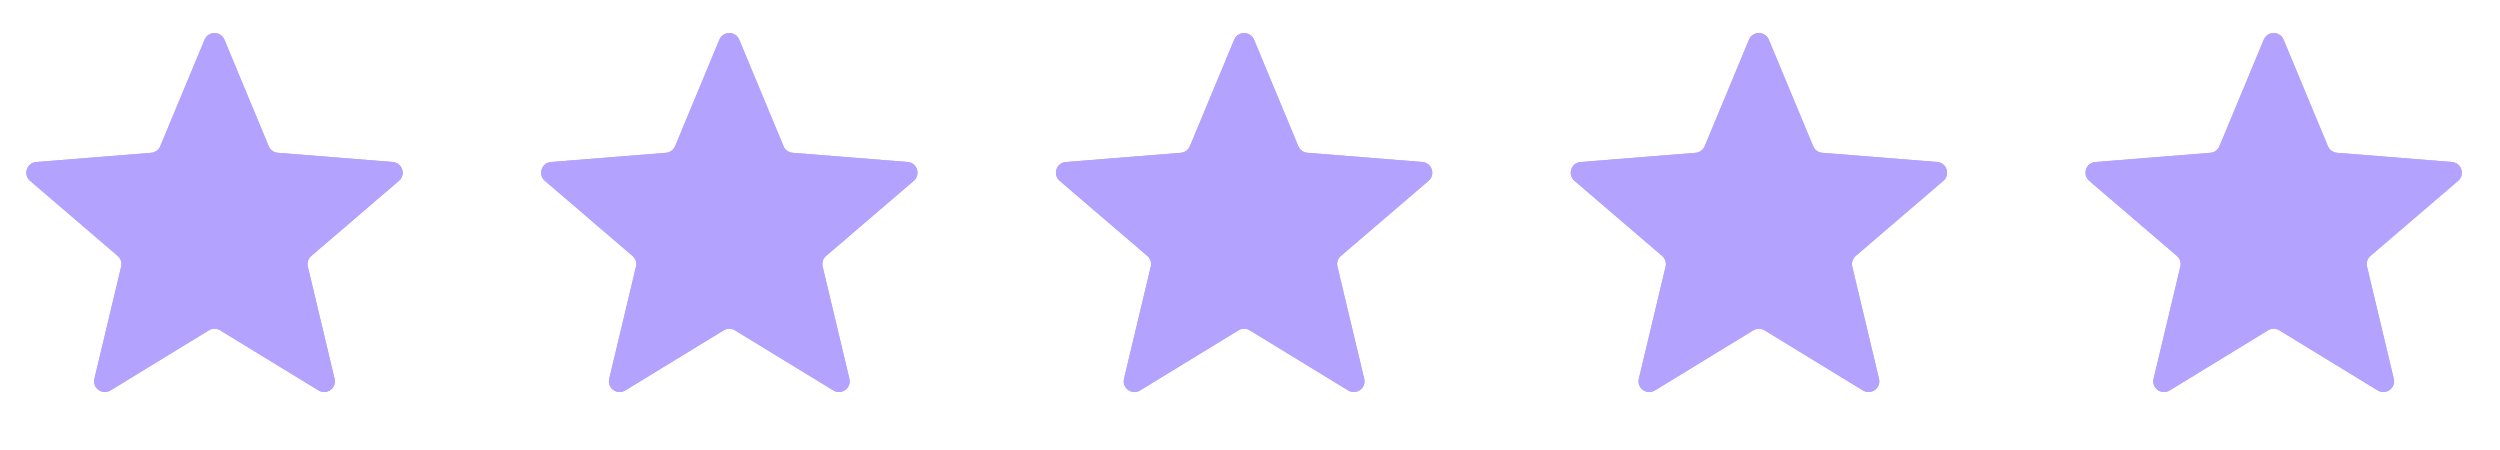 <svg width="111" height="20" viewBox="0 0 111 20" fill="none" xmlns="http://www.w3.org/2000/svg">
<g clip-path="url(#clip0_105_17639)">
<path d="M9.084 1.761C9.247 1.37 9.801 1.37 9.963 1.761L11.931 6.492C12 6.657 12.155 6.769 12.333 6.784L17.44 7.193C17.863 7.227 18.034 7.754 17.712 8.029L13.821 11.363C13.685 11.479 13.626 11.661 13.667 11.835L14.856 16.819C14.954 17.231 14.506 17.557 14.145 17.336L9.772 14.665C9.62 14.572 9.428 14.572 9.276 14.665L4.903 17.336C4.541 17.557 4.093 17.231 4.191 16.819L5.38 11.835C5.422 11.661 5.363 11.479 5.227 11.363L1.336 8.029C1.014 7.754 1.185 7.227 1.607 7.193L6.715 6.784C6.893 6.769 7.048 6.657 7.116 6.492L9.084 1.761Z" fill="#B4A2FF"/>
<g clip-path="url(#clip1_105_17639)">
<path d="M9.084 1.761C9.247 1.37 9.801 1.37 9.963 1.761L11.931 6.492C12 6.657 12.155 6.769 12.333 6.784L17.44 7.193C17.863 7.227 18.034 7.754 17.712 8.029L13.821 11.363C13.685 11.479 13.626 11.661 13.667 11.835L14.856 16.819C14.954 17.231 14.506 17.557 14.145 17.336L9.772 14.665C9.62 14.572 9.428 14.572 9.276 14.665L4.903 17.336C4.541 17.557 4.093 17.231 4.191 16.819L5.38 11.835C5.422 11.661 5.363 11.479 5.227 11.363L1.336 8.029C1.014 7.754 1.185 7.227 1.607 7.193L6.715 6.784C6.893 6.769 7.048 6.657 7.116 6.492L9.084 1.761Z" fill="#B4A2FF"/>
</g>
</g>
<g clip-path="url(#clip2_105_17639)">
<path d="M31.942 1.761C32.104 1.37 32.658 1.37 32.821 1.761L34.789 6.492C34.857 6.657 35.012 6.769 35.19 6.784L40.298 7.193C40.72 7.227 40.891 7.754 40.569 8.029L36.678 11.363C36.542 11.479 36.483 11.661 36.525 11.835L37.714 16.819C37.812 17.231 37.364 17.557 37.002 17.336L32.629 14.665C32.477 14.572 32.285 14.572 32.133 14.665L27.76 17.336C27.399 17.557 26.951 17.231 27.049 16.819L28.238 11.835C28.279 11.661 28.22 11.479 28.084 11.363L24.193 8.029C23.871 7.754 24.043 7.227 24.465 7.193L29.572 6.784C29.75 6.769 29.905 6.657 29.974 6.492L31.942 1.761Z" fill="#B4A2FF"/>
<g clip-path="url(#clip3_105_17639)">
<path d="M31.942 1.761C32.104 1.37 32.658 1.37 32.821 1.761L34.789 6.492C34.857 6.657 35.012 6.769 35.19 6.784L40.298 7.193C40.72 7.227 40.891 7.754 40.569 8.029L36.678 11.363C36.542 11.479 36.483 11.661 36.525 11.835L37.714 16.819C37.812 17.231 37.364 17.557 37.002 17.336L32.629 14.665C32.477 14.572 32.285 14.572 32.133 14.665L27.76 17.336C27.399 17.557 26.951 17.231 27.049 16.819L28.238 11.835C28.279 11.661 28.22 11.479 28.084 11.363L24.193 8.029C23.871 7.754 24.043 7.227 24.465 7.193L29.572 6.784C29.75 6.769 29.905 6.657 29.974 6.492L31.942 1.761Z" fill="#B4A2FF"/>
</g>
</g>
<g clip-path="url(#clip4_105_17639)">
<path d="M54.799 1.761C54.962 1.37 55.516 1.37 55.678 1.761L57.646 6.492C57.715 6.657 57.87 6.769 58.048 6.784L63.155 7.193C63.577 7.227 63.748 7.754 63.427 8.029L59.535 11.363C59.4 11.479 59.341 11.661 59.382 11.835L60.571 16.819C60.669 17.231 60.221 17.557 59.86 17.336L55.487 14.665C55.334 14.572 55.143 14.572 54.99 14.665L50.618 17.336C50.256 17.557 49.808 17.231 49.906 16.819L51.095 11.835C51.137 11.661 51.077 11.479 50.942 11.363L47.05 8.029C46.729 7.754 46.9 7.227 47.322 7.193L52.43 6.784C52.608 6.769 52.763 6.657 52.831 6.492L54.799 1.761Z" fill="#B4A2FF"/>
<g clip-path="url(#clip5_105_17639)">
<path d="M54.799 1.761C54.962 1.37 55.516 1.37 55.678 1.761L57.646 6.492C57.715 6.657 57.87 6.769 58.048 6.784L63.155 7.193C63.577 7.227 63.748 7.754 63.427 8.029L59.535 11.363C59.4 11.479 59.341 11.661 59.382 11.835L60.571 16.819C60.669 17.231 60.221 17.557 59.86 17.336L55.487 14.665C55.334 14.572 55.143 14.572 54.99 14.665L50.618 17.336C50.256 17.557 49.808 17.231 49.906 16.819L51.095 11.835C51.137 11.661 51.077 11.479 50.942 11.363L47.05 8.029C46.729 7.754 46.9 7.227 47.322 7.193L52.43 6.784C52.608 6.769 52.763 6.657 52.831 6.492L54.799 1.761Z" fill="#B4A2FF"/>
</g>
</g>
<g clip-path="url(#clip6_105_17639)">
<path d="M77.656 1.761C77.819 1.37 78.373 1.37 78.536 1.761L80.504 6.492C80.572 6.657 80.727 6.769 80.905 6.784L86.013 7.193C86.435 7.227 86.606 7.754 86.284 8.029L82.393 11.363C82.257 11.479 82.198 11.661 82.24 11.835L83.428 16.819C83.527 17.231 83.078 17.557 82.717 17.336L78.344 14.665C78.192 14.572 78 14.572 77.848 14.665L73.475 17.336C73.114 17.557 72.665 17.231 72.764 16.819L73.953 11.835C73.994 11.661 73.935 11.479 73.799 11.363L69.908 8.029C69.586 7.754 69.757 7.227 70.18 7.193L75.287 6.784C75.465 6.769 75.62 6.657 75.689 6.492L77.656 1.761Z" fill="#B4A2FF"/>
<g clip-path="url(#clip7_105_17639)">
<path d="M77.656 1.761C77.819 1.37 78.373 1.37 78.536 1.761L80.504 6.492C80.572 6.657 80.727 6.769 80.905 6.784L86.013 7.193C86.435 7.227 86.606 7.754 86.284 8.029L82.393 11.363C82.257 11.479 82.198 11.661 82.24 11.835L83.428 16.819C83.527 17.231 83.078 17.557 82.717 17.336L78.344 14.665C78.192 14.572 78 14.572 77.848 14.665L73.475 17.336C73.114 17.557 72.665 17.231 72.764 16.819L73.953 11.835C73.994 11.661 73.935 11.479 73.799 11.363L69.908 8.029C69.586 7.754 69.757 7.227 70.18 7.193L75.287 6.784C75.465 6.769 75.62 6.657 75.689 6.492L77.656 1.761Z" fill="#B4A2FF"/>
</g>
</g>
<g clip-path="url(#clip8_105_17639)">
<path d="M100.512 1.761C100.675 1.37 101.229 1.37 101.391 1.761L103.359 6.492C103.428 6.657 103.583 6.769 103.761 6.784L108.868 7.193C109.29 7.227 109.461 7.754 109.14 8.029L105.248 11.363C105.113 11.479 105.054 11.661 105.095 11.835L106.284 16.819C106.382 17.231 105.934 17.557 105.572 17.336L101.2 14.665C101.047 14.572 100.856 14.572 100.703 14.665L96.331 17.336C95.969 17.557 95.521 17.231 95.619 16.819L96.808 11.835C96.85 11.661 96.79 11.479 96.655 11.363L92.763 8.029C92.442 7.754 92.613 7.227 93.035 7.193L98.142 6.784C98.32 6.769 98.476 6.657 98.544 6.492L100.512 1.761Z" fill="#B4A2FF"/>
<g clip-path="url(#clip9_105_17639)">
<path d="M100.512 1.761C100.675 1.37 101.229 1.37 101.391 1.761L103.359 6.492C103.428 6.657 103.583 6.769 103.761 6.784L108.868 7.193C109.29 7.227 109.461 7.754 109.14 8.029L105.248 11.363C105.113 11.479 105.054 11.661 105.095 11.835L106.284 16.819C106.382 17.231 105.934 17.557 105.572 17.336L101.2 14.665C101.047 14.572 100.856 14.572 100.703 14.665L96.331 17.336C95.969 17.557 95.521 17.231 95.619 16.819L96.808 11.835C96.85 11.661 96.79 11.479 96.655 11.363L92.763 8.029C92.442 7.754 92.613 7.227 93.035 7.193L98.142 6.784C98.32 6.769 98.476 6.657 98.544 6.492L100.512 1.761Z" fill="#B4A2FF"/>
</g>
</g>
<defs>
<clipPath id="clip0_105_17639">
<rect width="19.048" height="19.048" fill="white" transform="translate(0 0.228)"/>
</clipPath>
<clipPath id="clip1_105_17639">
<rect width="19.048" height="19.048" fill="white" transform="translate(0 0.228)"/>
</clipPath>
<clipPath id="clip2_105_17639">
<rect width="19.048" height="19.048" fill="white" transform="translate(22.857 0.228)"/>
</clipPath>
<clipPath id="clip3_105_17639">
<rect width="19.048" height="19.048" fill="white" transform="translate(22.857 0.228)"/>
</clipPath>
<clipPath id="clip4_105_17639">
<rect width="19.048" height="19.048" fill="white" transform="translate(45.715 0.228)"/>
</clipPath>
<clipPath id="clip5_105_17639">
<rect width="19.048" height="19.048" fill="white" transform="translate(45.715 0.228)"/>
</clipPath>
<clipPath id="clip6_105_17639">
<rect width="19.048" height="19.048" fill="white" transform="translate(68.572 0.228)"/>
</clipPath>
<clipPath id="clip7_105_17639">
<rect width="19.048" height="19.048" fill="white" transform="translate(68.572 0.228)"/>
</clipPath>
<clipPath id="clip8_105_17639">
<rect width="19.048" height="19.048" fill="white" transform="translate(91.428 0.228)"/>
</clipPath>
<clipPath id="clip9_105_17639">
<rect width="19.048" height="19.048" fill="white" transform="translate(91.428 0.228)"/>
</clipPath>
</defs>
</svg>
